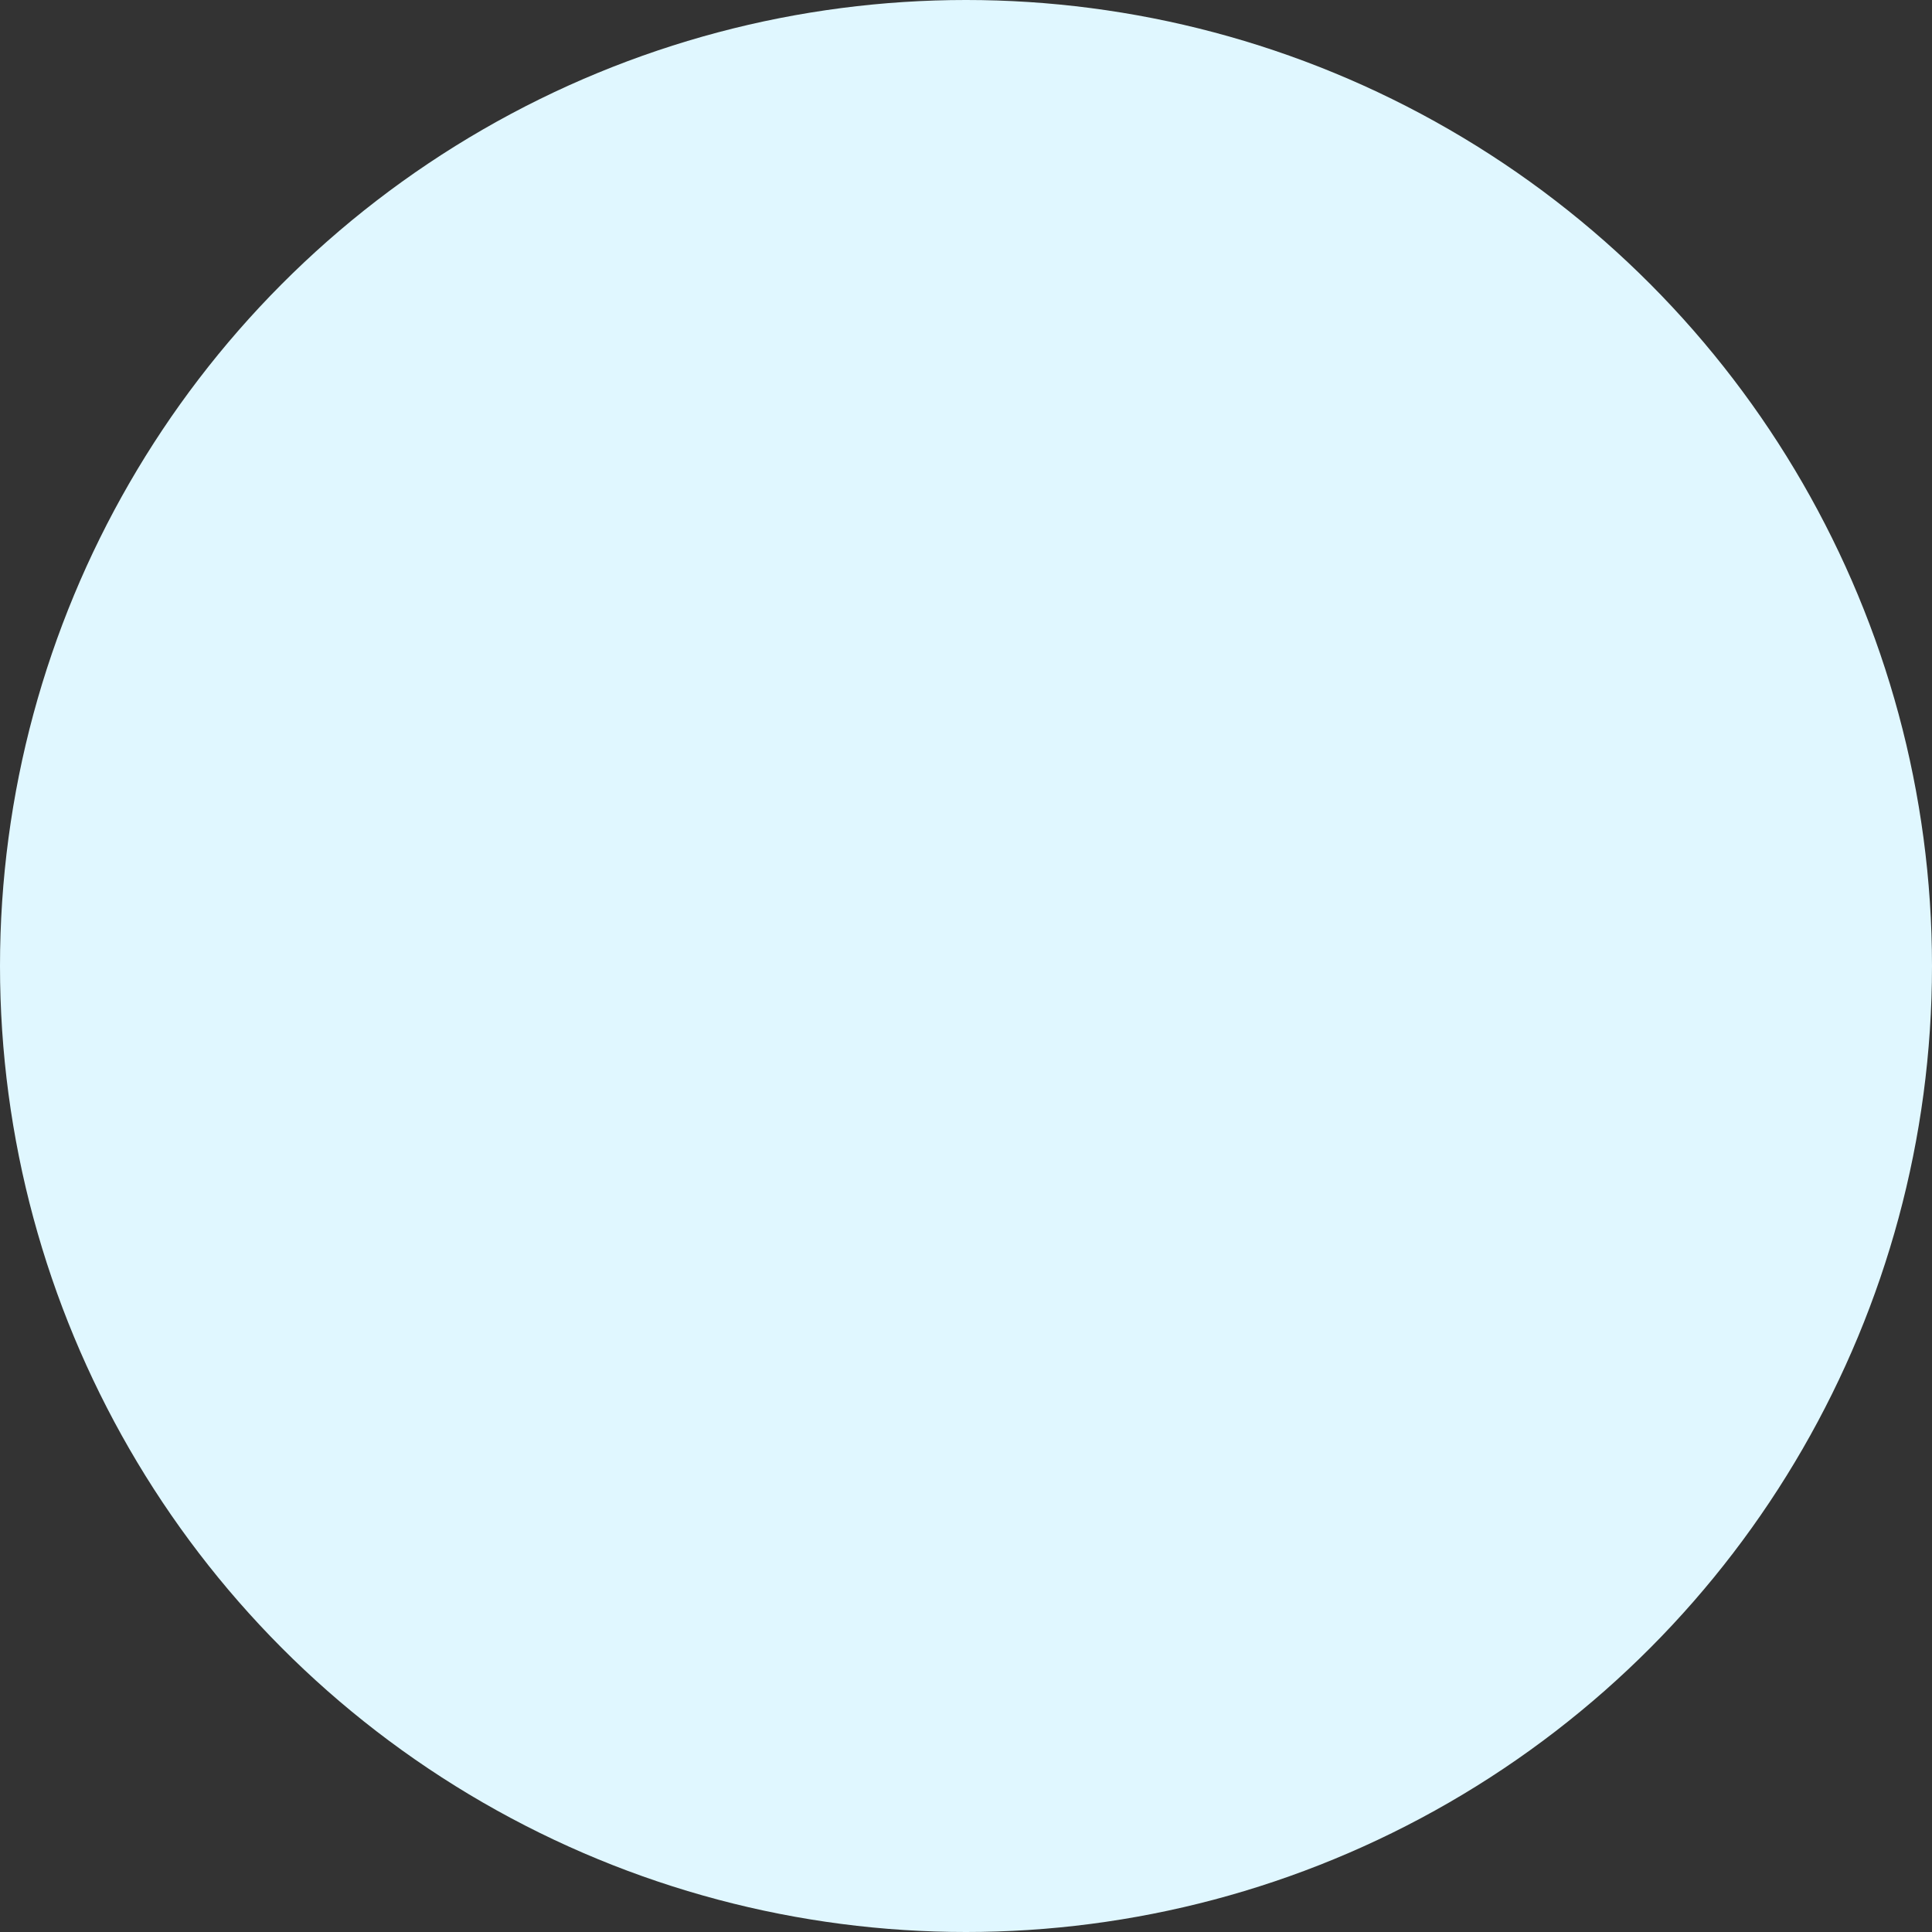 <svg xmlns="http://www.w3.org/2000/svg" width="238" height="238" viewBox="0 0 238 238">
  <rect x="0" y="0" width="238" height="238" fill="#333333" stroke="none"/>
  <g id="Group_1886" data-name="Group 1886" transform="translate(-1290 -2459)">
    <circle id="Ellipse_94" data-name="Ellipse 94" cx="119" cy="119" r="119" transform="translate(1290 2459)" fill="#e0f7ff"/>
  </g>
</svg>
